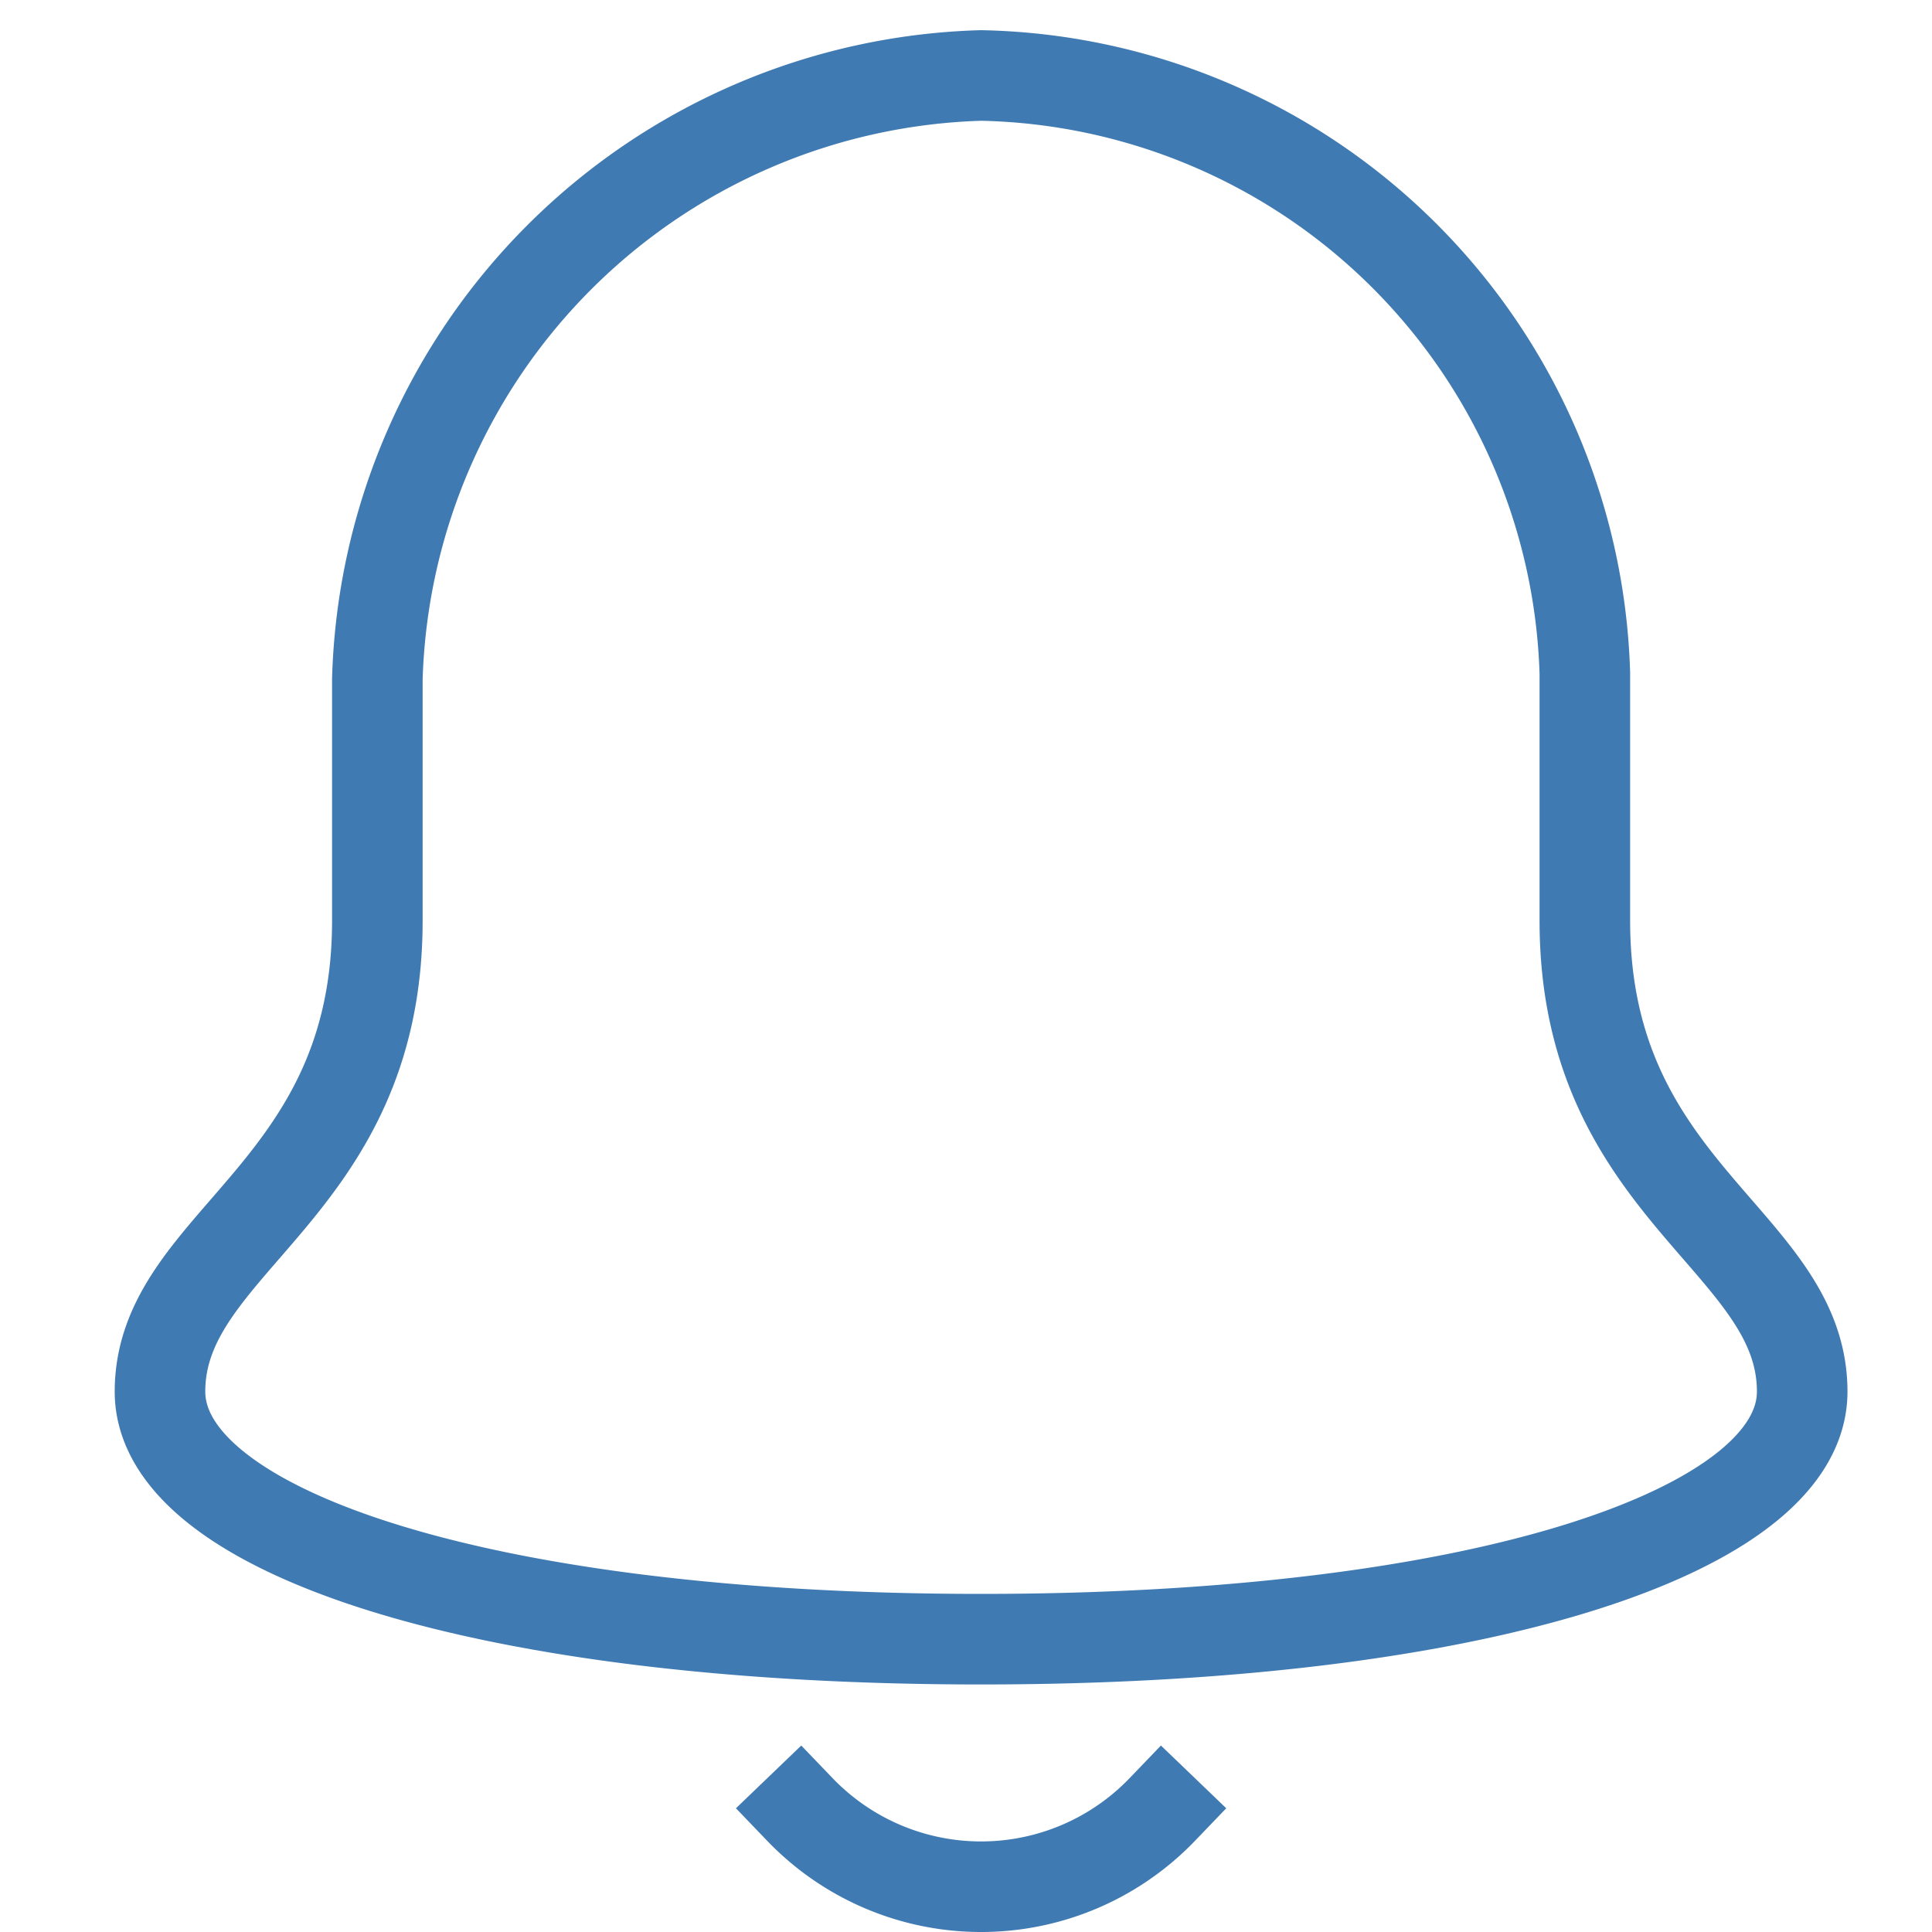 <svg xmlns="http://www.w3.org/2000/svg" height="32" width="32" viewBox="0 0 32 32"><title>bell</title><g stroke-linecap="square" transform="translate(0.25 0.25)" fill="#3F7AB2" stroke-linejoin="miter" class="nc-icon-wrapper" stroke-miterlimit="10"><path data-color="color-2" d="M13,29.722a4.16,4.16,0,0,0,6,0" fill="none" stroke="#3F7AB2" stroke-width="1.5"></path><path d="M26,15V10.9A10.211,10.211,0,0,0,16,1,10.3,10.3,0,0,0,6,11v4c0,4.5-3.6,5.3-3.6,7.8,0,2.3,5.3,4.1,13.6,4.1s13.6-1.8,13.6-4.1C29.6,20.3,26,19.5,26,15Z" fill="none" stroke="#3F7AB2" stroke-width="1.5"></path></g></svg>